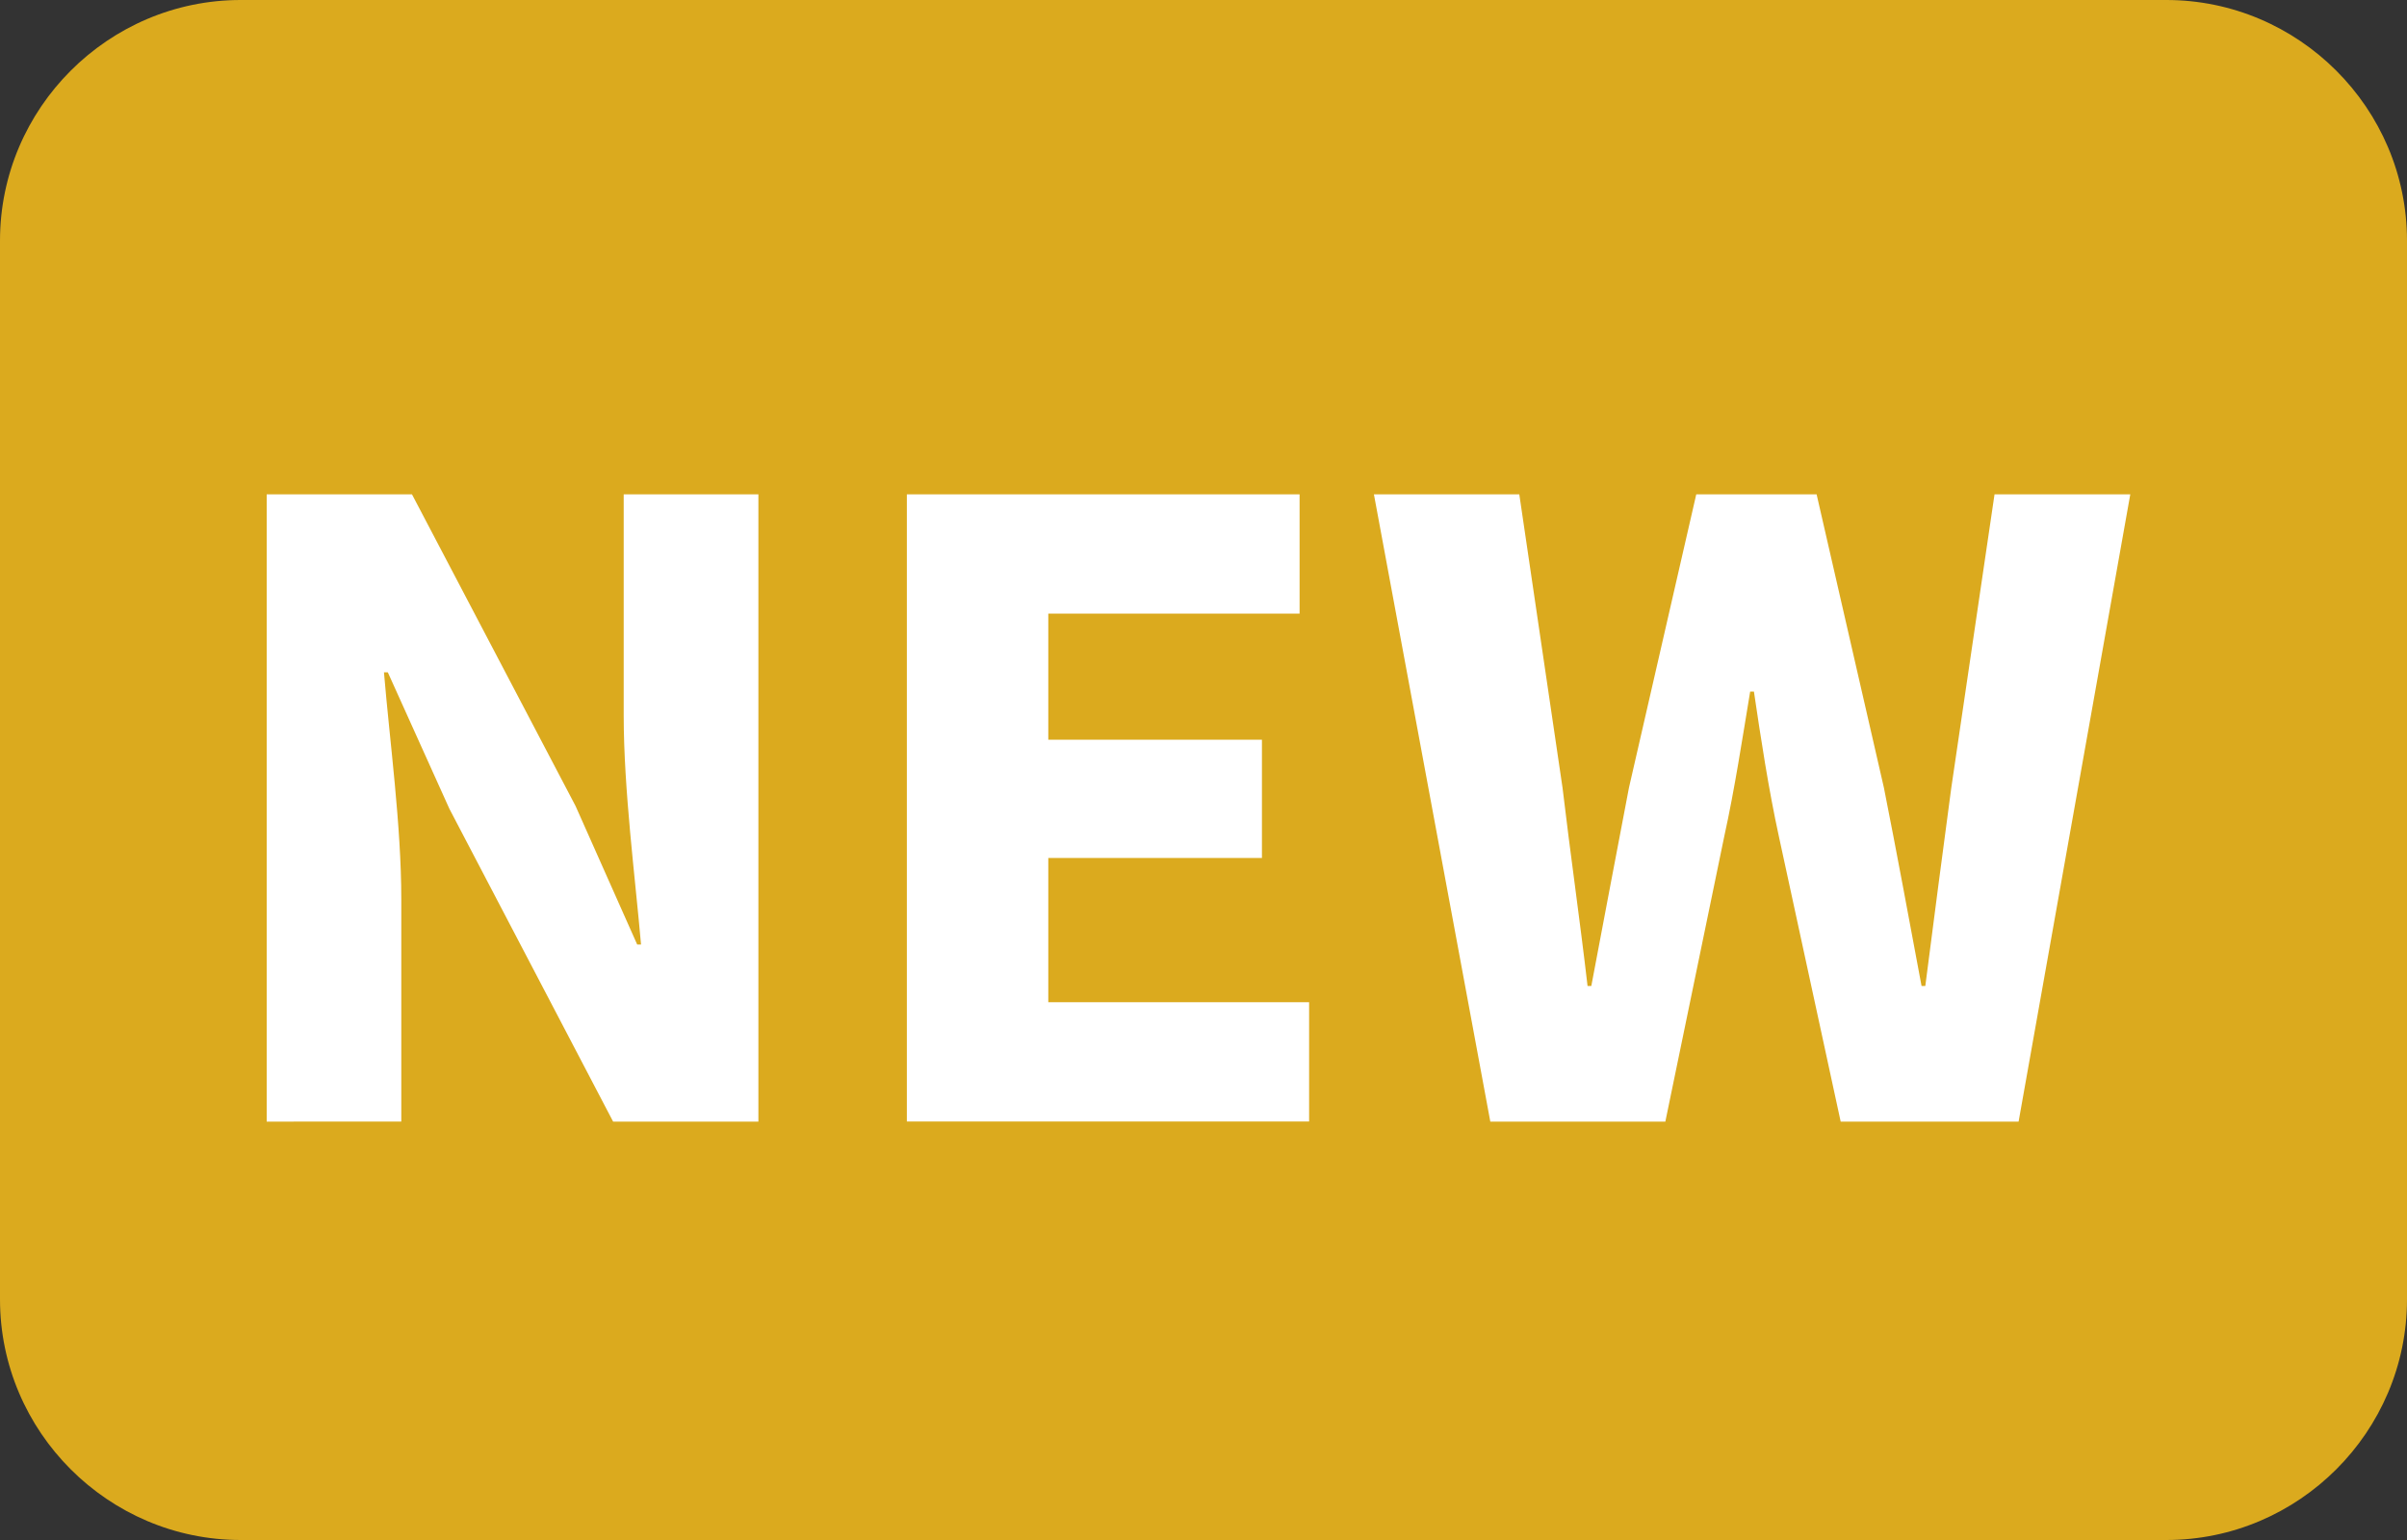 <?xml version="1.0" encoding="utf-8"?>
<!-- Generator: Adobe Illustrator 13.0.0, SVG Export Plug-In  -->
<!DOCTYPE svg PUBLIC "-//W3C//DTD SVG 1.1//EN" "http://www.w3.org/Graphics/SVG/1.1/DTD/svg11.dtd">
<svg version="1.1"
	 xmlns="http://www.w3.org/2000/svg" xmlns:xlink="http://www.w3.org/1999/xlink" xmlns:a="http://ns.adobe.com/AdobeSVGViewerExtensions/3.0/"
	 x="0px" y="0px" width="25px" height="16px" viewBox="0 0 25 16" enable-background="new 0 0 25 16" xml:space="preserve">
<rect x="0" y="0" width="25" height="16" fill="#333333" stroke="none"/>
<defs>
</defs>
<g>
	<path fill="#DBAA1E" d="M22.5,15.375h-20c-1.034,0-1.876-0.842-1.876-1.876V2.501c0-1.034,0.842-1.876,1.876-1.876h20
		c1.034,0,1.877,0.843,1.877,1.876v10.998C24.377,14.533,23.534,15.375,22.5,15.375L22.5,15.375z"/>
	<path fill="#DBAA1E" d="M22.5,0C23.875,0,25,1.125,25,2.5v11c0,1.375-1.125,2.5-2.5,2.5h-20C1.125,16,0,14.875,0,13.5v-11
		C0,1.125,1.125,0,2.5,0H22.5 M22.5,1.25h-20c-0.689,0-1.25,0.561-1.25,1.25v11c0,0.689,0.561,1.25,1.25,1.25h20
		c0.689,0,1.25-0.561,1.25-1.25v-11C23.75,1.811,23.189,1.25,22.5,1.25L22.5,1.25z"/>
</g>
<path fill="#FFFFFF" d="M2.77,5.136h1.509l1.699,3.238l0.64,1.439h0.04c-0.06-0.69-0.18-1.609-0.18-2.379V5.136h1.399v6.517H6.368
	L4.668,8.404l-0.64-1.419h-0.04c0.06,0.72,0.18,1.589,0.18,2.359v2.309H2.77V5.136z"/>
<path fill="#FFFFFF" d="M9.419,5.136h4.079v1.239h-2.61v1.31h2.219v1.229h-2.219v1.499h2.709v1.239H9.419V5.136z"/>
<path fill="#FFFFFF" d="M14.27,5.136h1.51l0.449,3.048c0.08,0.68,0.18,1.37,0.26,2.06h0.039c0.131-0.689,0.26-1.38,0.391-2.06
	l0.699-3.048h1.25l0.699,3.048c0.131,0.66,0.26,1.359,0.391,2.06h0.039c0.09-0.7,0.18-1.39,0.27-2.06l0.449-3.048h1.41l-1.16,6.517
	h-1.848l-0.641-2.959c-0.109-0.499-0.189-1.029-0.26-1.509h-0.039c-0.08,0.48-0.16,1.01-0.27,1.509l-0.611,2.959h-1.818L14.27,5.136
	z"/>
</svg>
